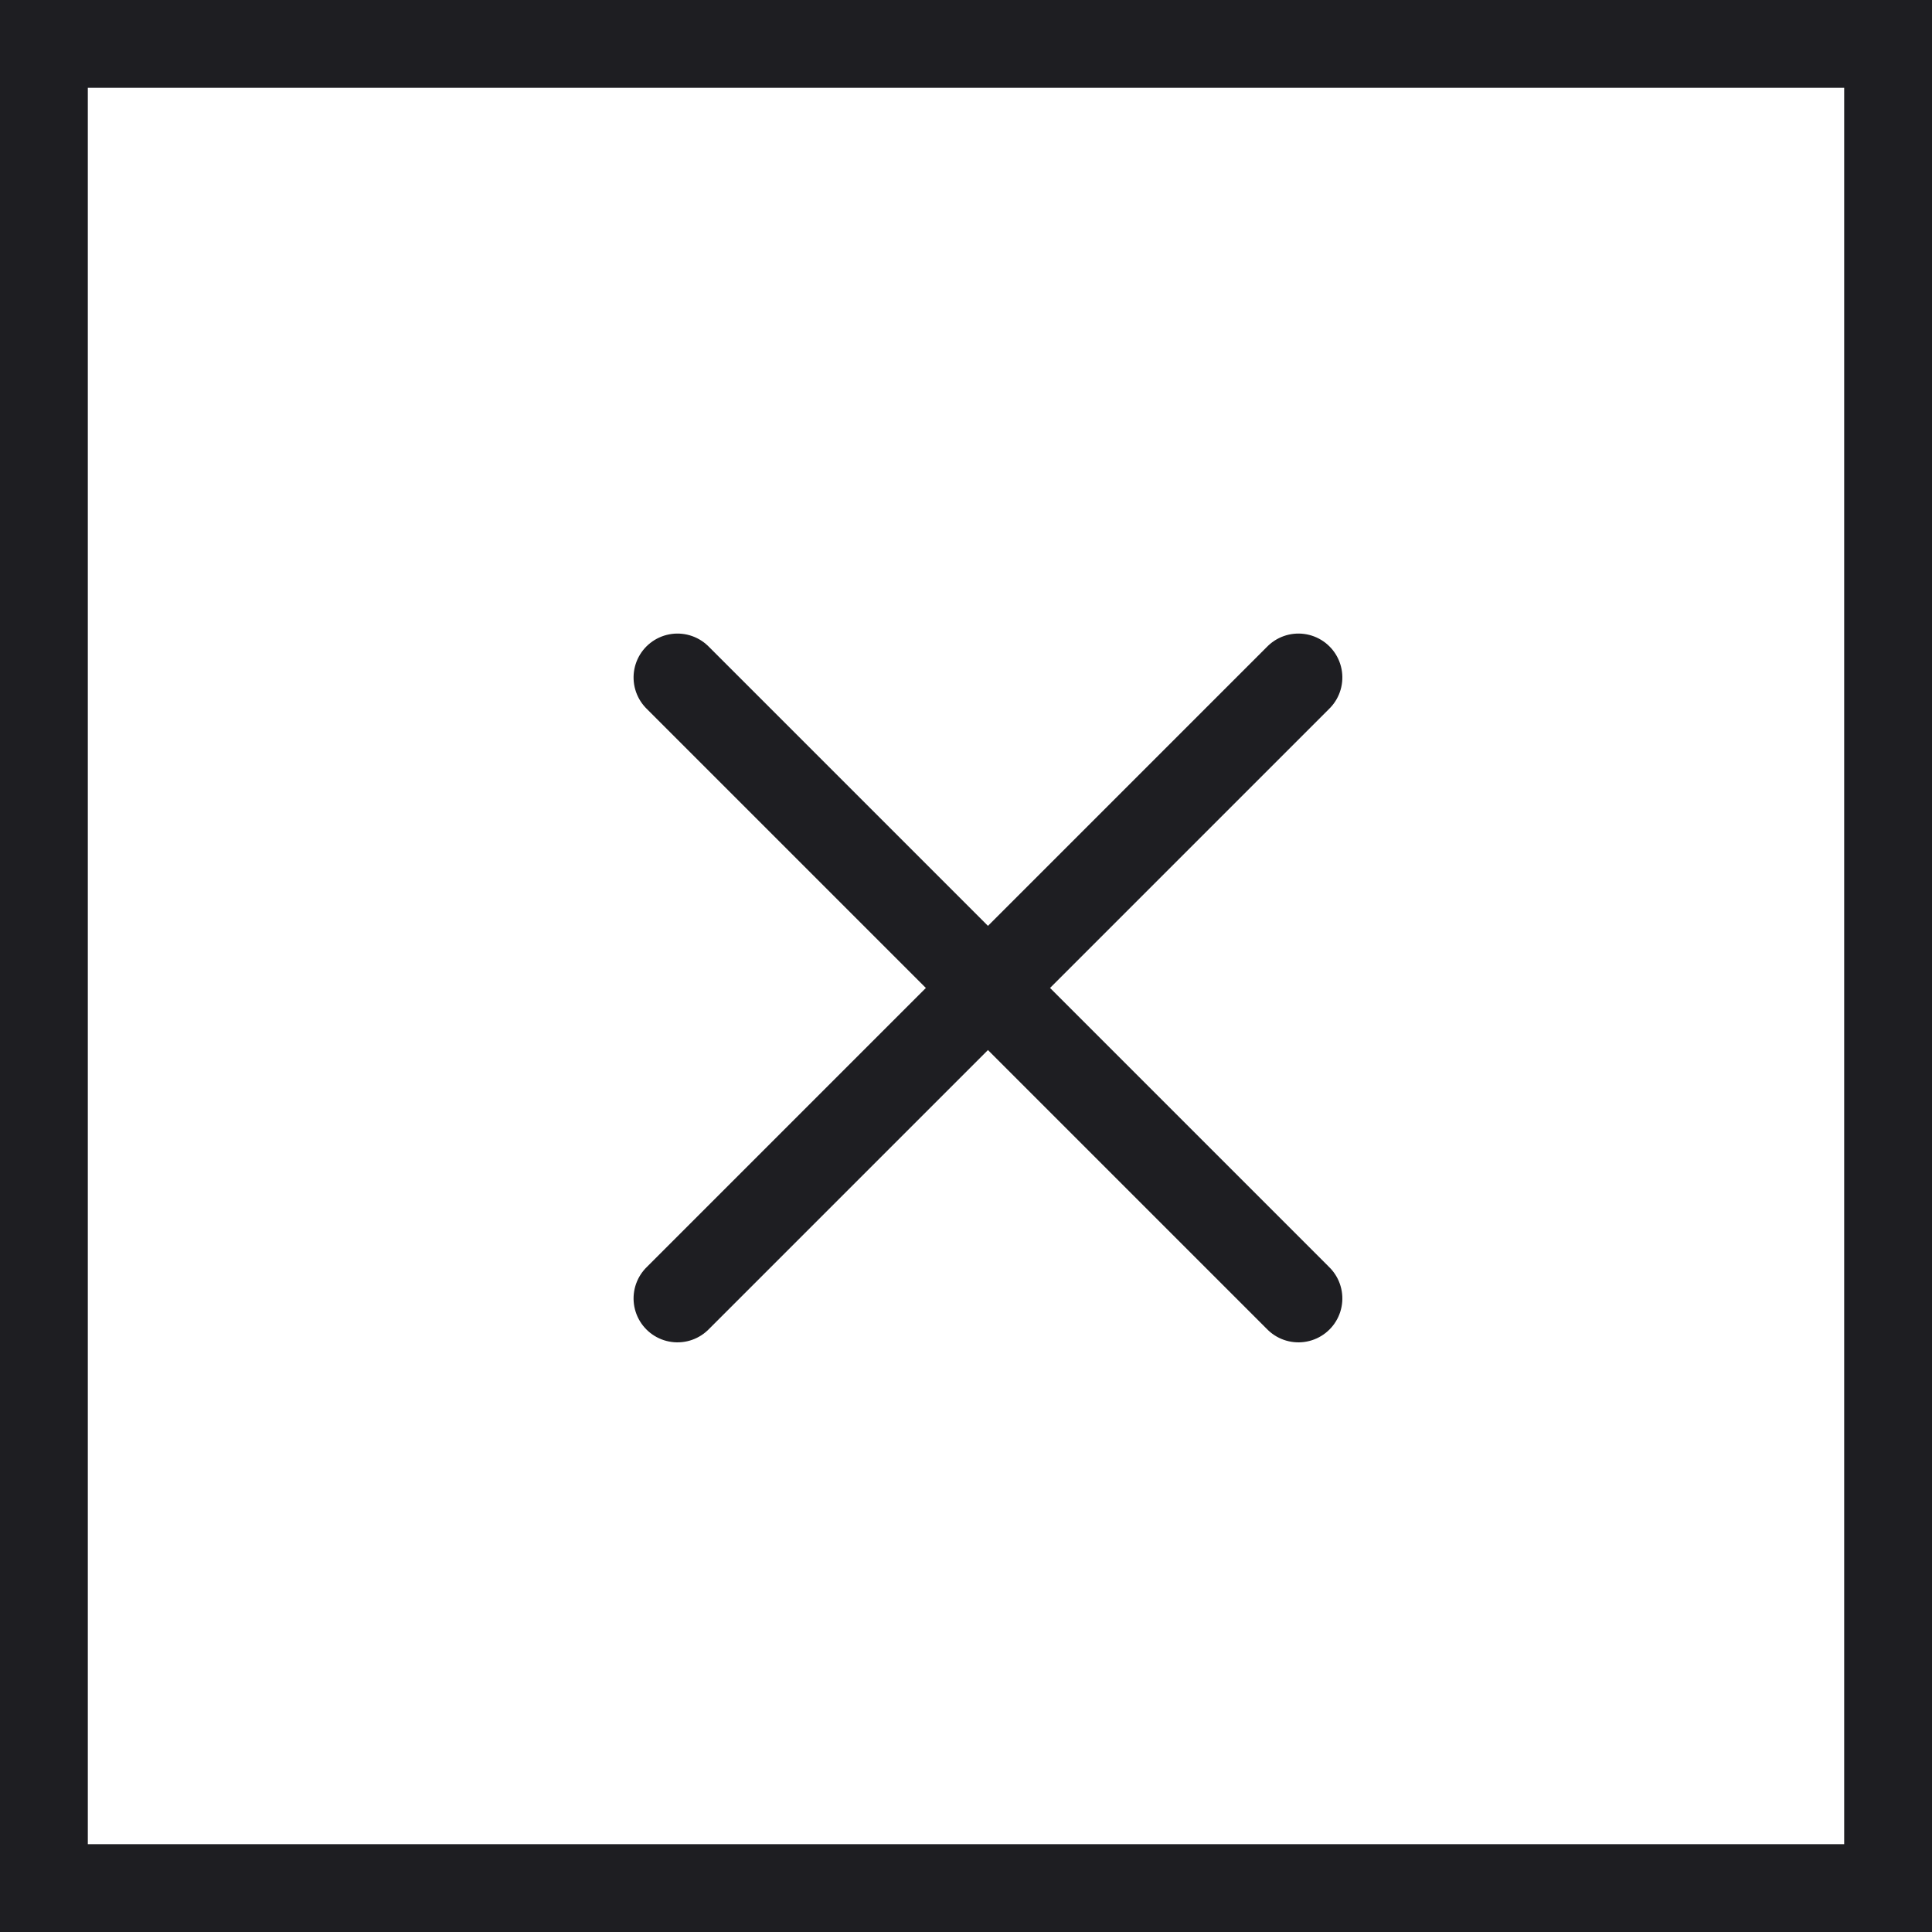<svg xmlns="http://www.w3.org/2000/svg" width="44" height="44" viewBox="0 0 44 44">
  <g id="Group_1490" data-name="Group 1490" transform="translate(-1183 -56)">
    <g id="Group_1489" data-name="Group 1489">
      <g id="Rectangle_4" data-name="Rectangle 4" transform="translate(1185 58)" fill="none" stroke="#1e1e22" stroke-linecap="square" stroke-width="2">
        <rect width="40" height="40" stroke="none"/>
        <rect x="-1" y="-1" width="42" height="42" fill="none"/>
      </g>
    </g>
    <g id="Group_6" data-name="Group 6">
      <line id="Line_2" data-name="Line 2" x2="20" transform="translate(1198.429 71.429) rotate(45)" fill="none" stroke="#1e1e22" stroke-linecap="round" stroke-width="2"/>
      <line id="Line_12" data-name="Line 12" x2="20" transform="translate(1198.429 85.571) rotate(-45)" fill="none" stroke="#1e1e22" stroke-linecap="round" stroke-width="2"/>
    </g>
  </g>
</svg>
